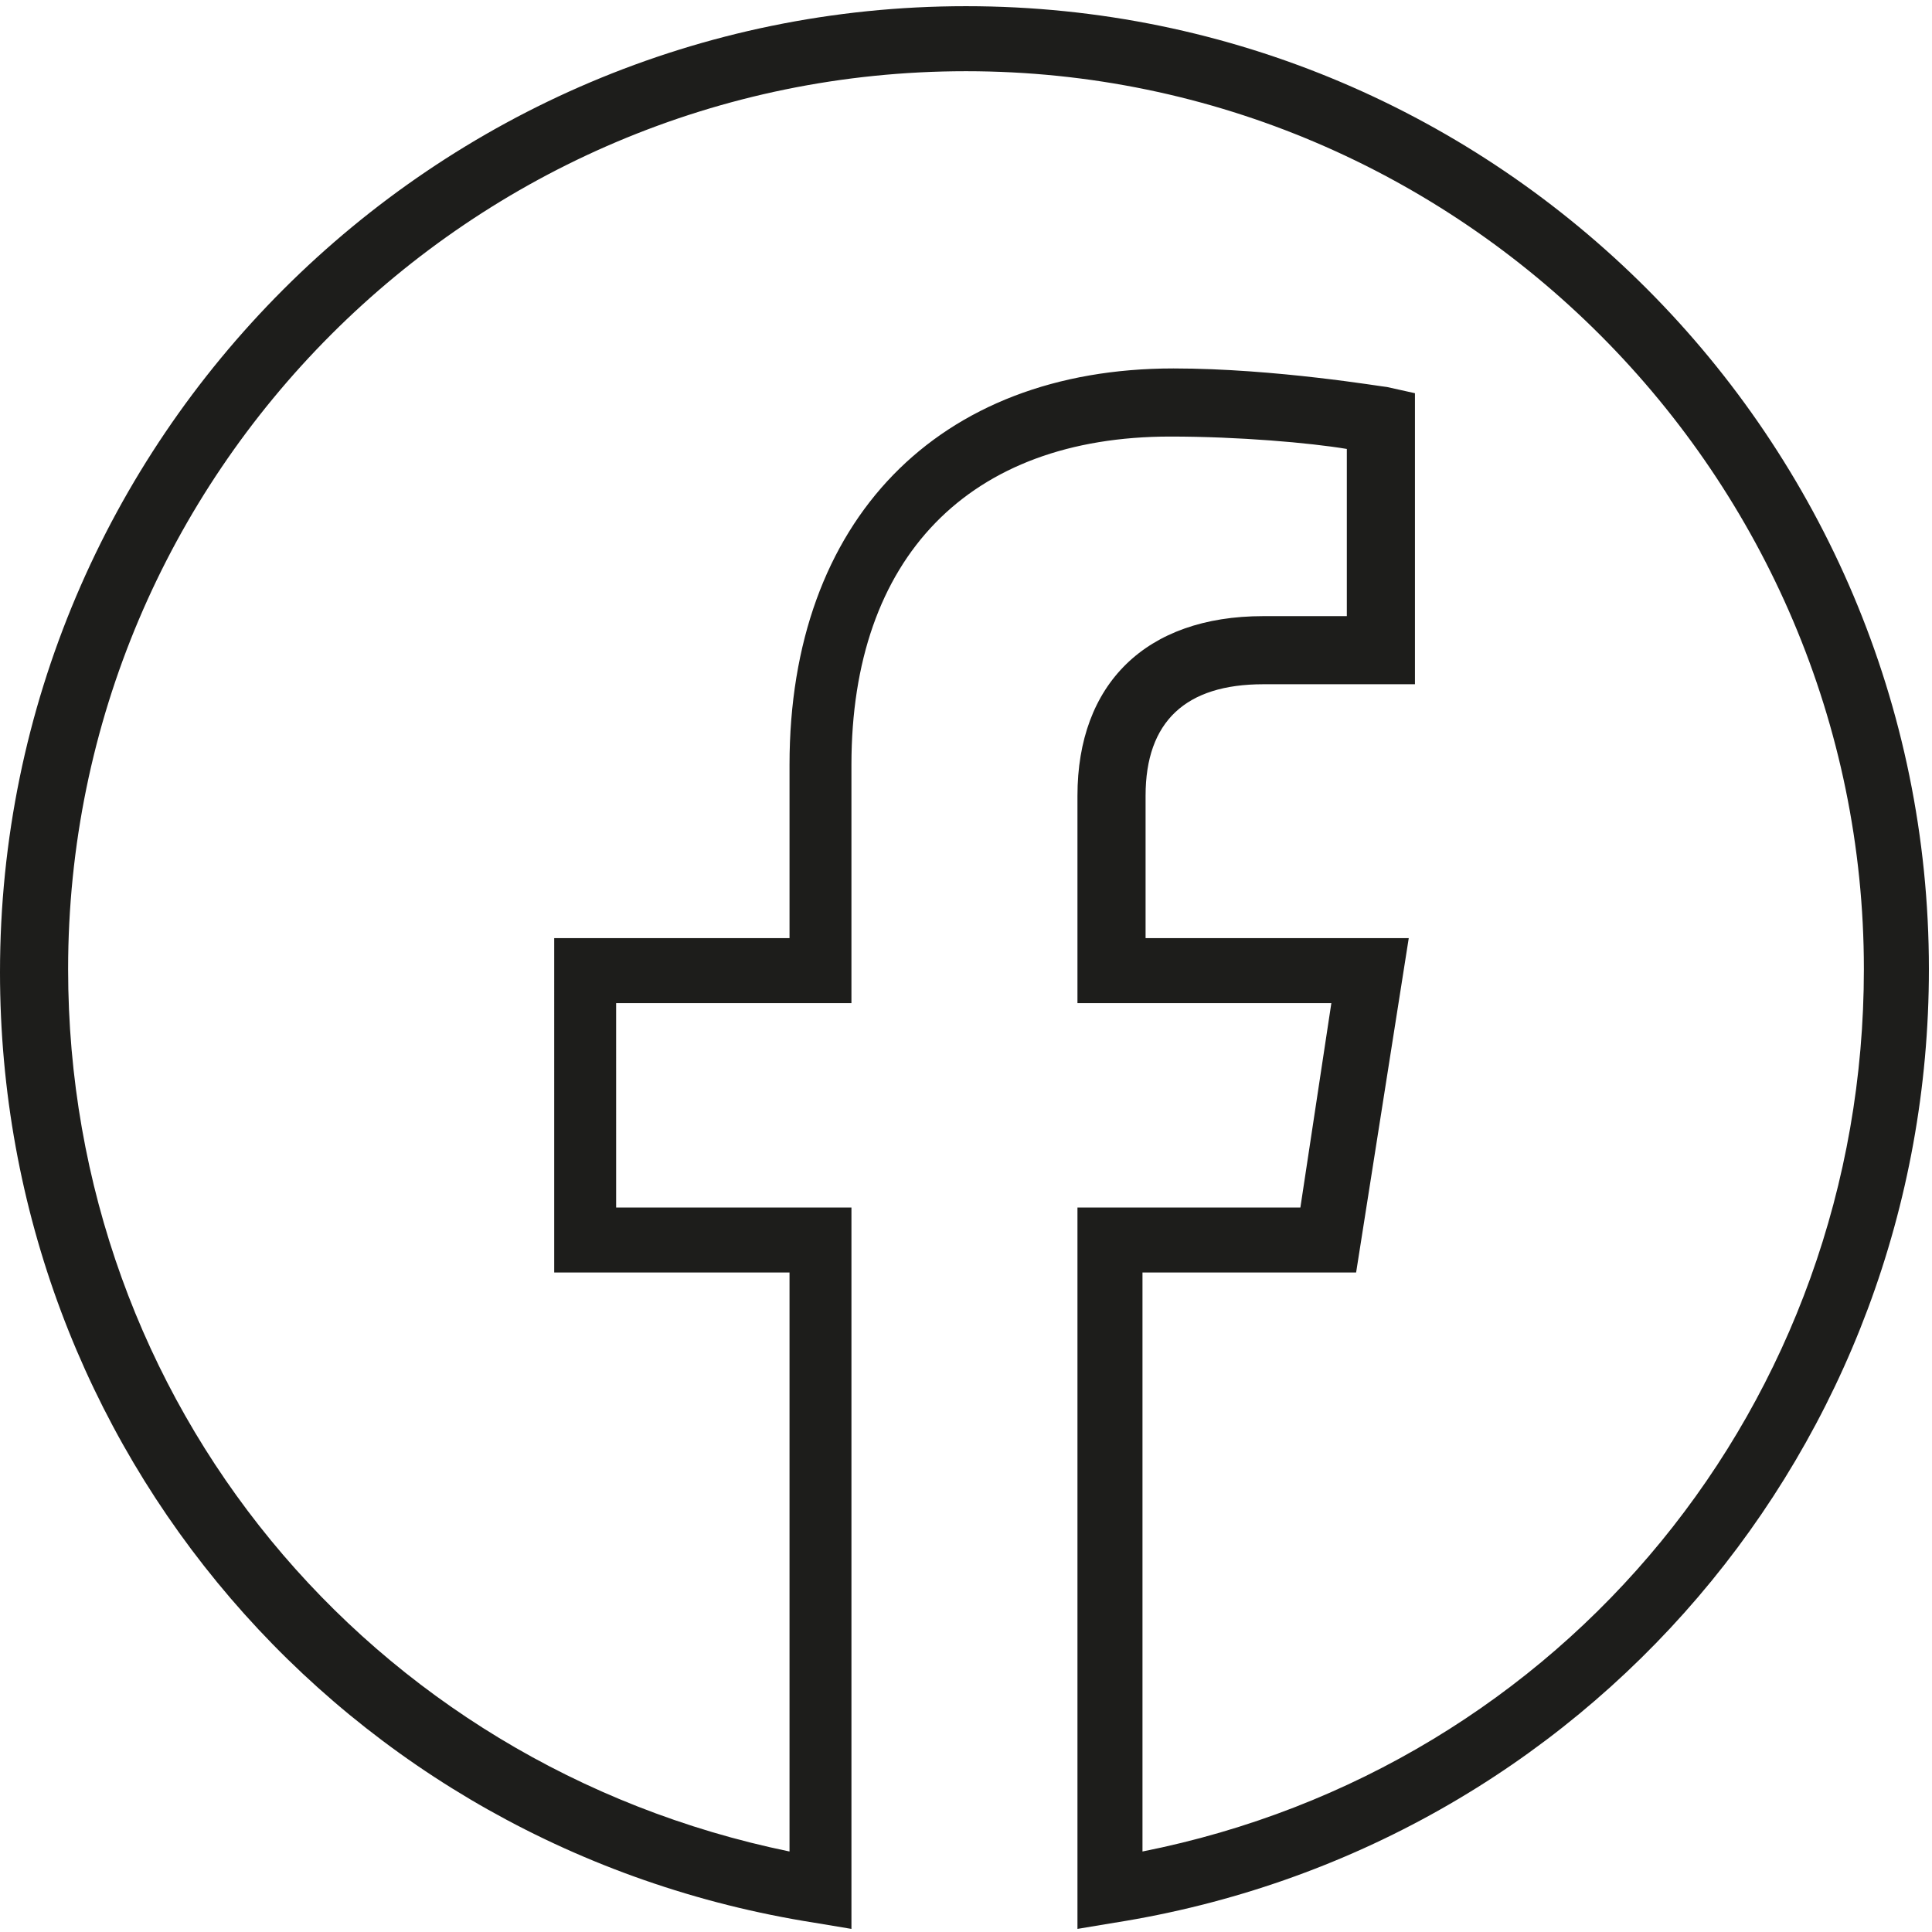 <?xml version="1.0" encoding="utf-8"?>
<!-- Generator: Adobe Illustrator 28.3.0, SVG Export Plug-In . SVG Version: 6.00 Build 0)  -->
<svg version="1.1" id="Lager_1" xmlns="http://www.w3.org/2000/svg" xmlns:xlink="http://www.w3.org/1999/xlink" x="0px" y="0px"
	 viewBox="0 0 62.4 62.4" style="enable-background:new 0 0 62.4 62.4;" xml:space="preserve">
<style type="text/css">
	.st0{fill:#1D1D1B;}
</style>
<g>
	<path class="st0" d="M34.8,62.3V39H42l1-6.6h-8.2v-6.7c0-3.6,2.2-5.8,6-5.8h2.7v-5.4c-1.2-0.2-3.5-0.4-5.7-0.4
		c-6.5,0-10.3,3.9-10.3,10.6v7.7h-7.6V39h7.6v23.3l-1.2-0.2C11.1,59.7,0,46.8,0,31.4C0,14.2,14,0.2,31.2,0.2s31.1,14,31.1,31.1
		c0,15.4-11.1,28.4-26.3,30.8L34.8,62.3z M31.2,2.3c-16,0-29,13-29,29c0,14,9.7,25.7,23.3,28.5V41.1h-7.6V30.3h7.6v-5.6
		c0-7.9,4.8-12.8,12.4-12.8c3.3,0,6.8,0.6,6.9,0.6l0.9,0.2v9.4h-4.9c-2.5,0-3.8,1.2-3.8,3.6v4.6h8.5l-1.7,10.8h-6.9v18.7
		c13.6-2.7,23.3-14.5,23.3-28.5C60.2,15.4,47.2,2.3,31.2,2.3z"/>
</g>
</svg>
